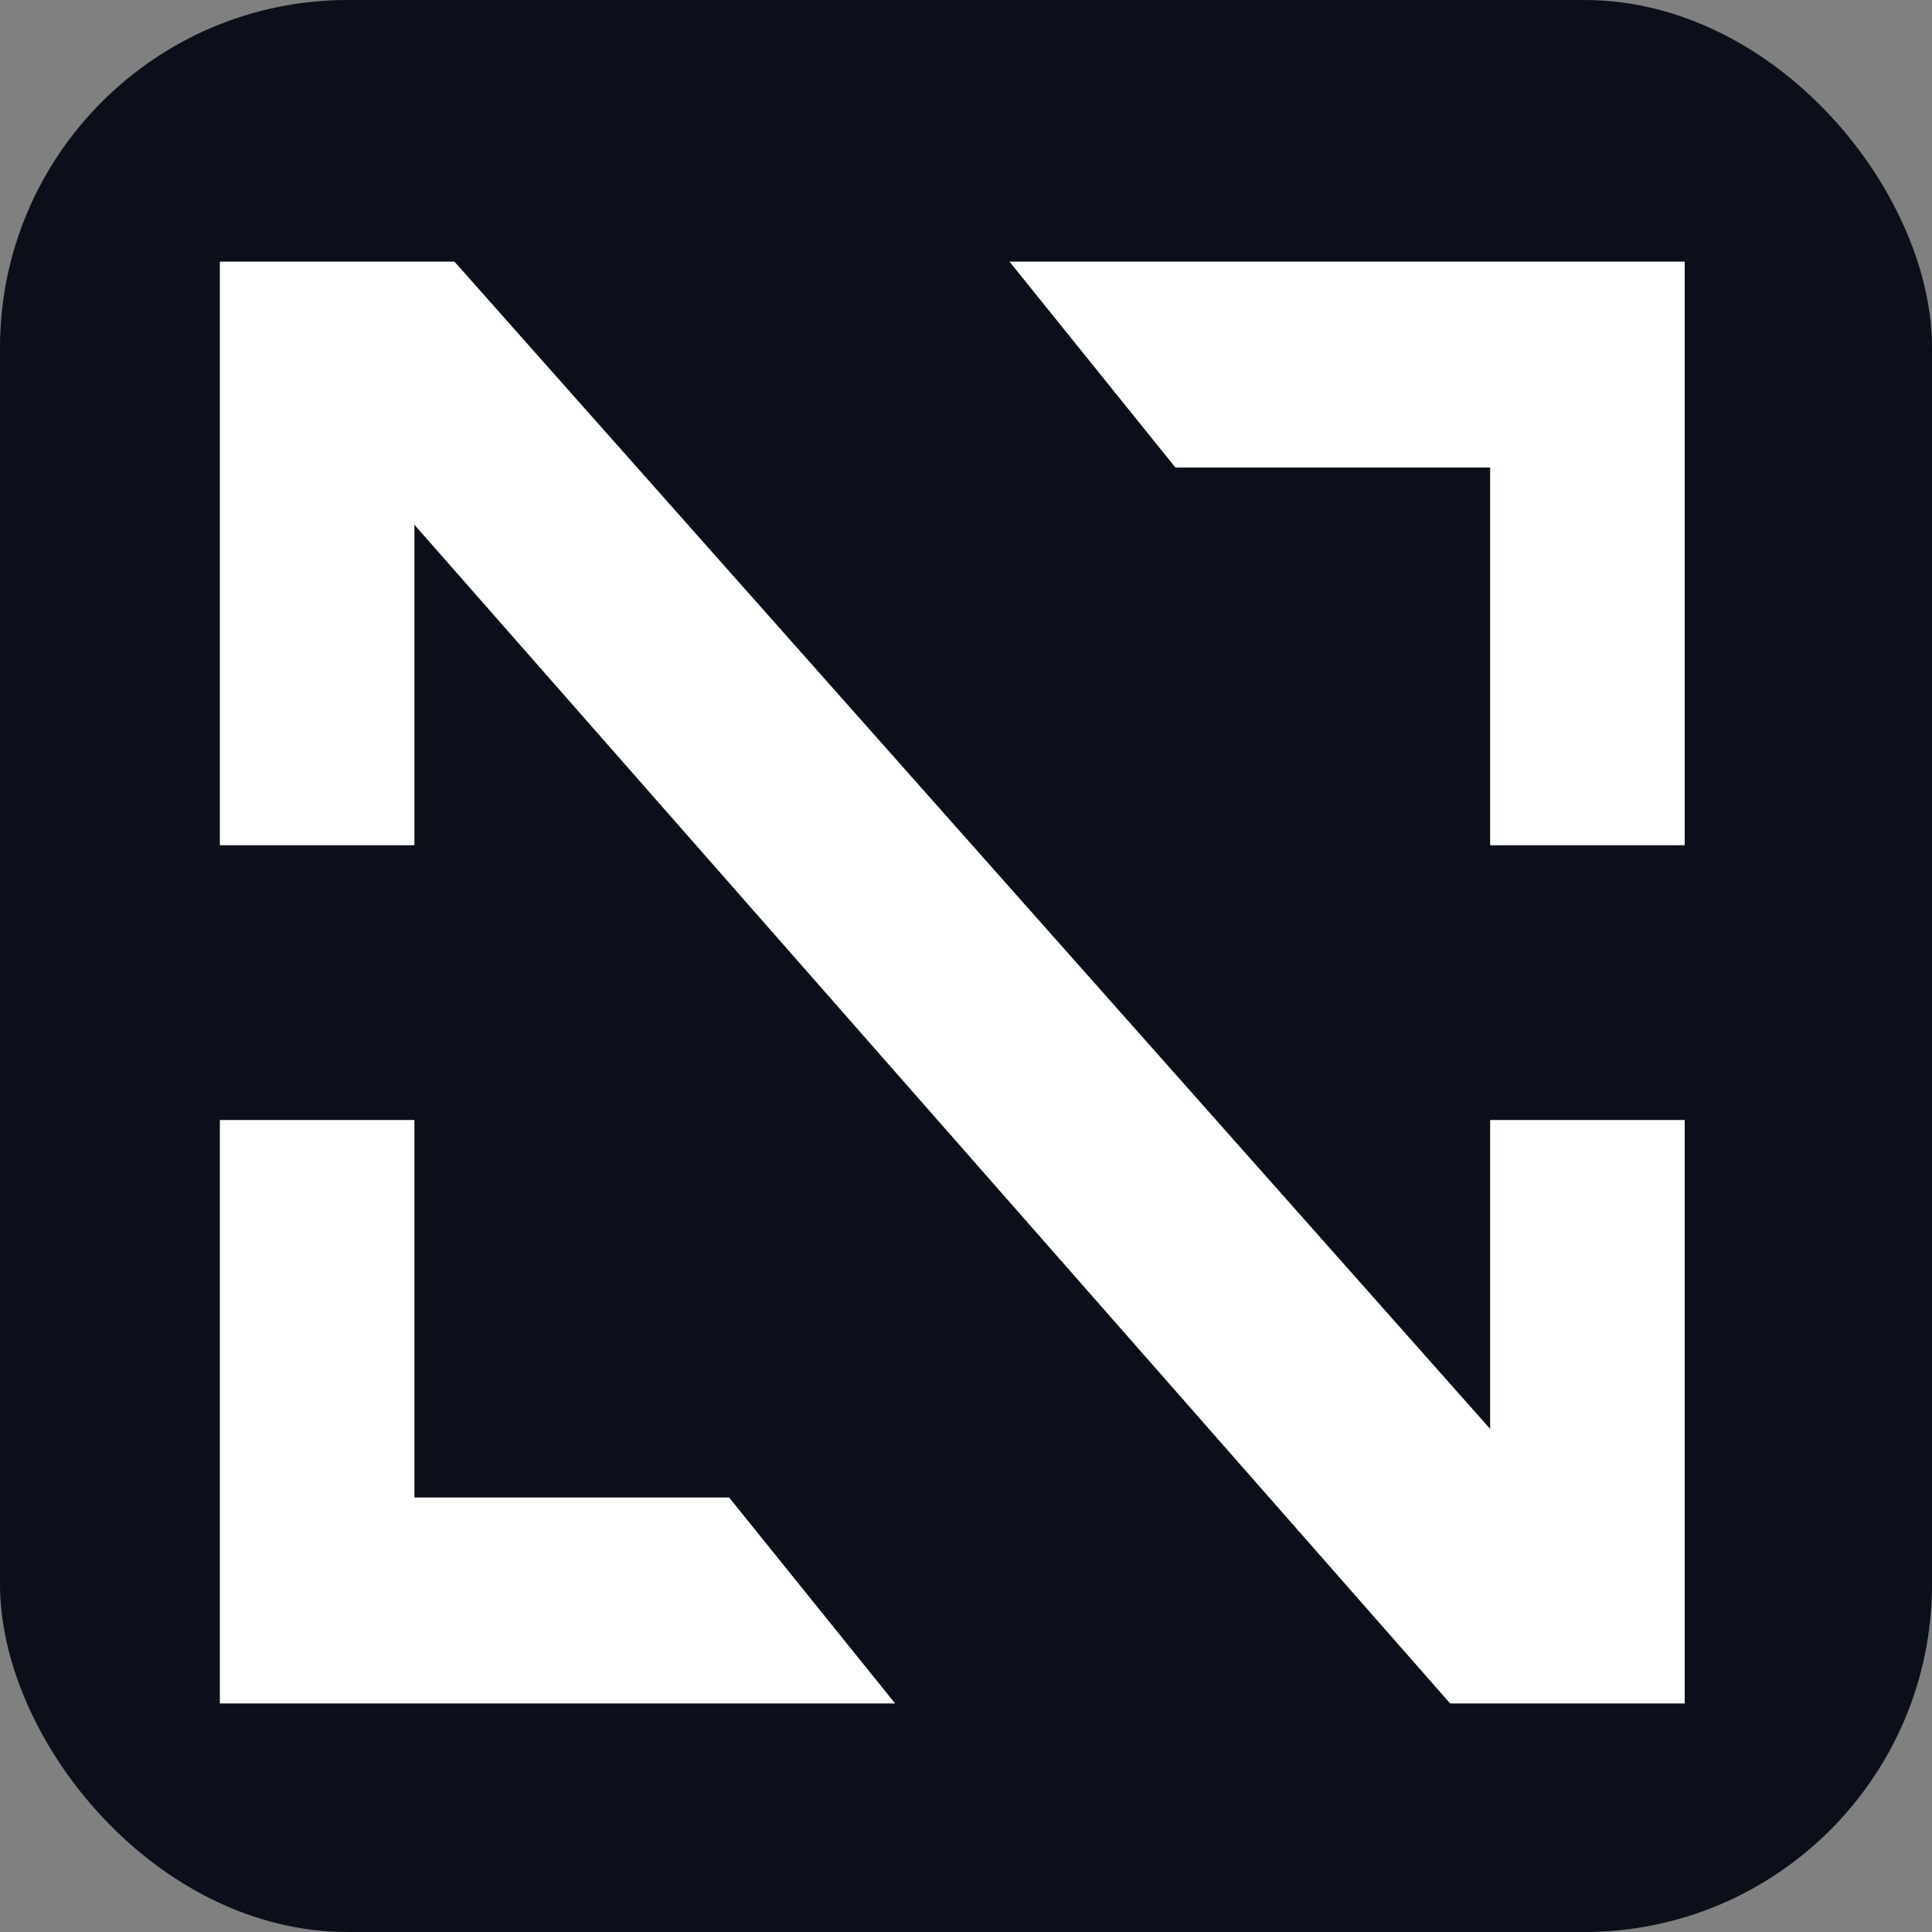 <svg xmlns="http://www.w3.org/2000/svg" viewBox="0 0 1000 1000" role="img" aria-label="novux app icon">
  <rect x="0" y="0" width="1000" height="1000" fill="#808080" stroke="none"/>
  <rect width="1000" height="1000" rx="180" fill="#0B0F19" />
  <g fill="#ffffff">
    <polygon points="771.3 739.6 771.3 579.7 872 579.7 872 881.7 750.6 881.7 214.5 271.6 214.5 437.5 113.8 437.5 113.8 135.4 235.2 135.4 771.3 739.6" />
    <polygon points="214.5 579.7 214.5 775.1 377.4 775.1 463.3 881.7 113.8 881.7 113.8 579.7 214.5 579.7" />
    <polygon points="872 135.4 872 437.5 771.3 437.5 771.3 242 608.4 242 522.5 135.4 872 135.4" />
  </g>
</svg>
